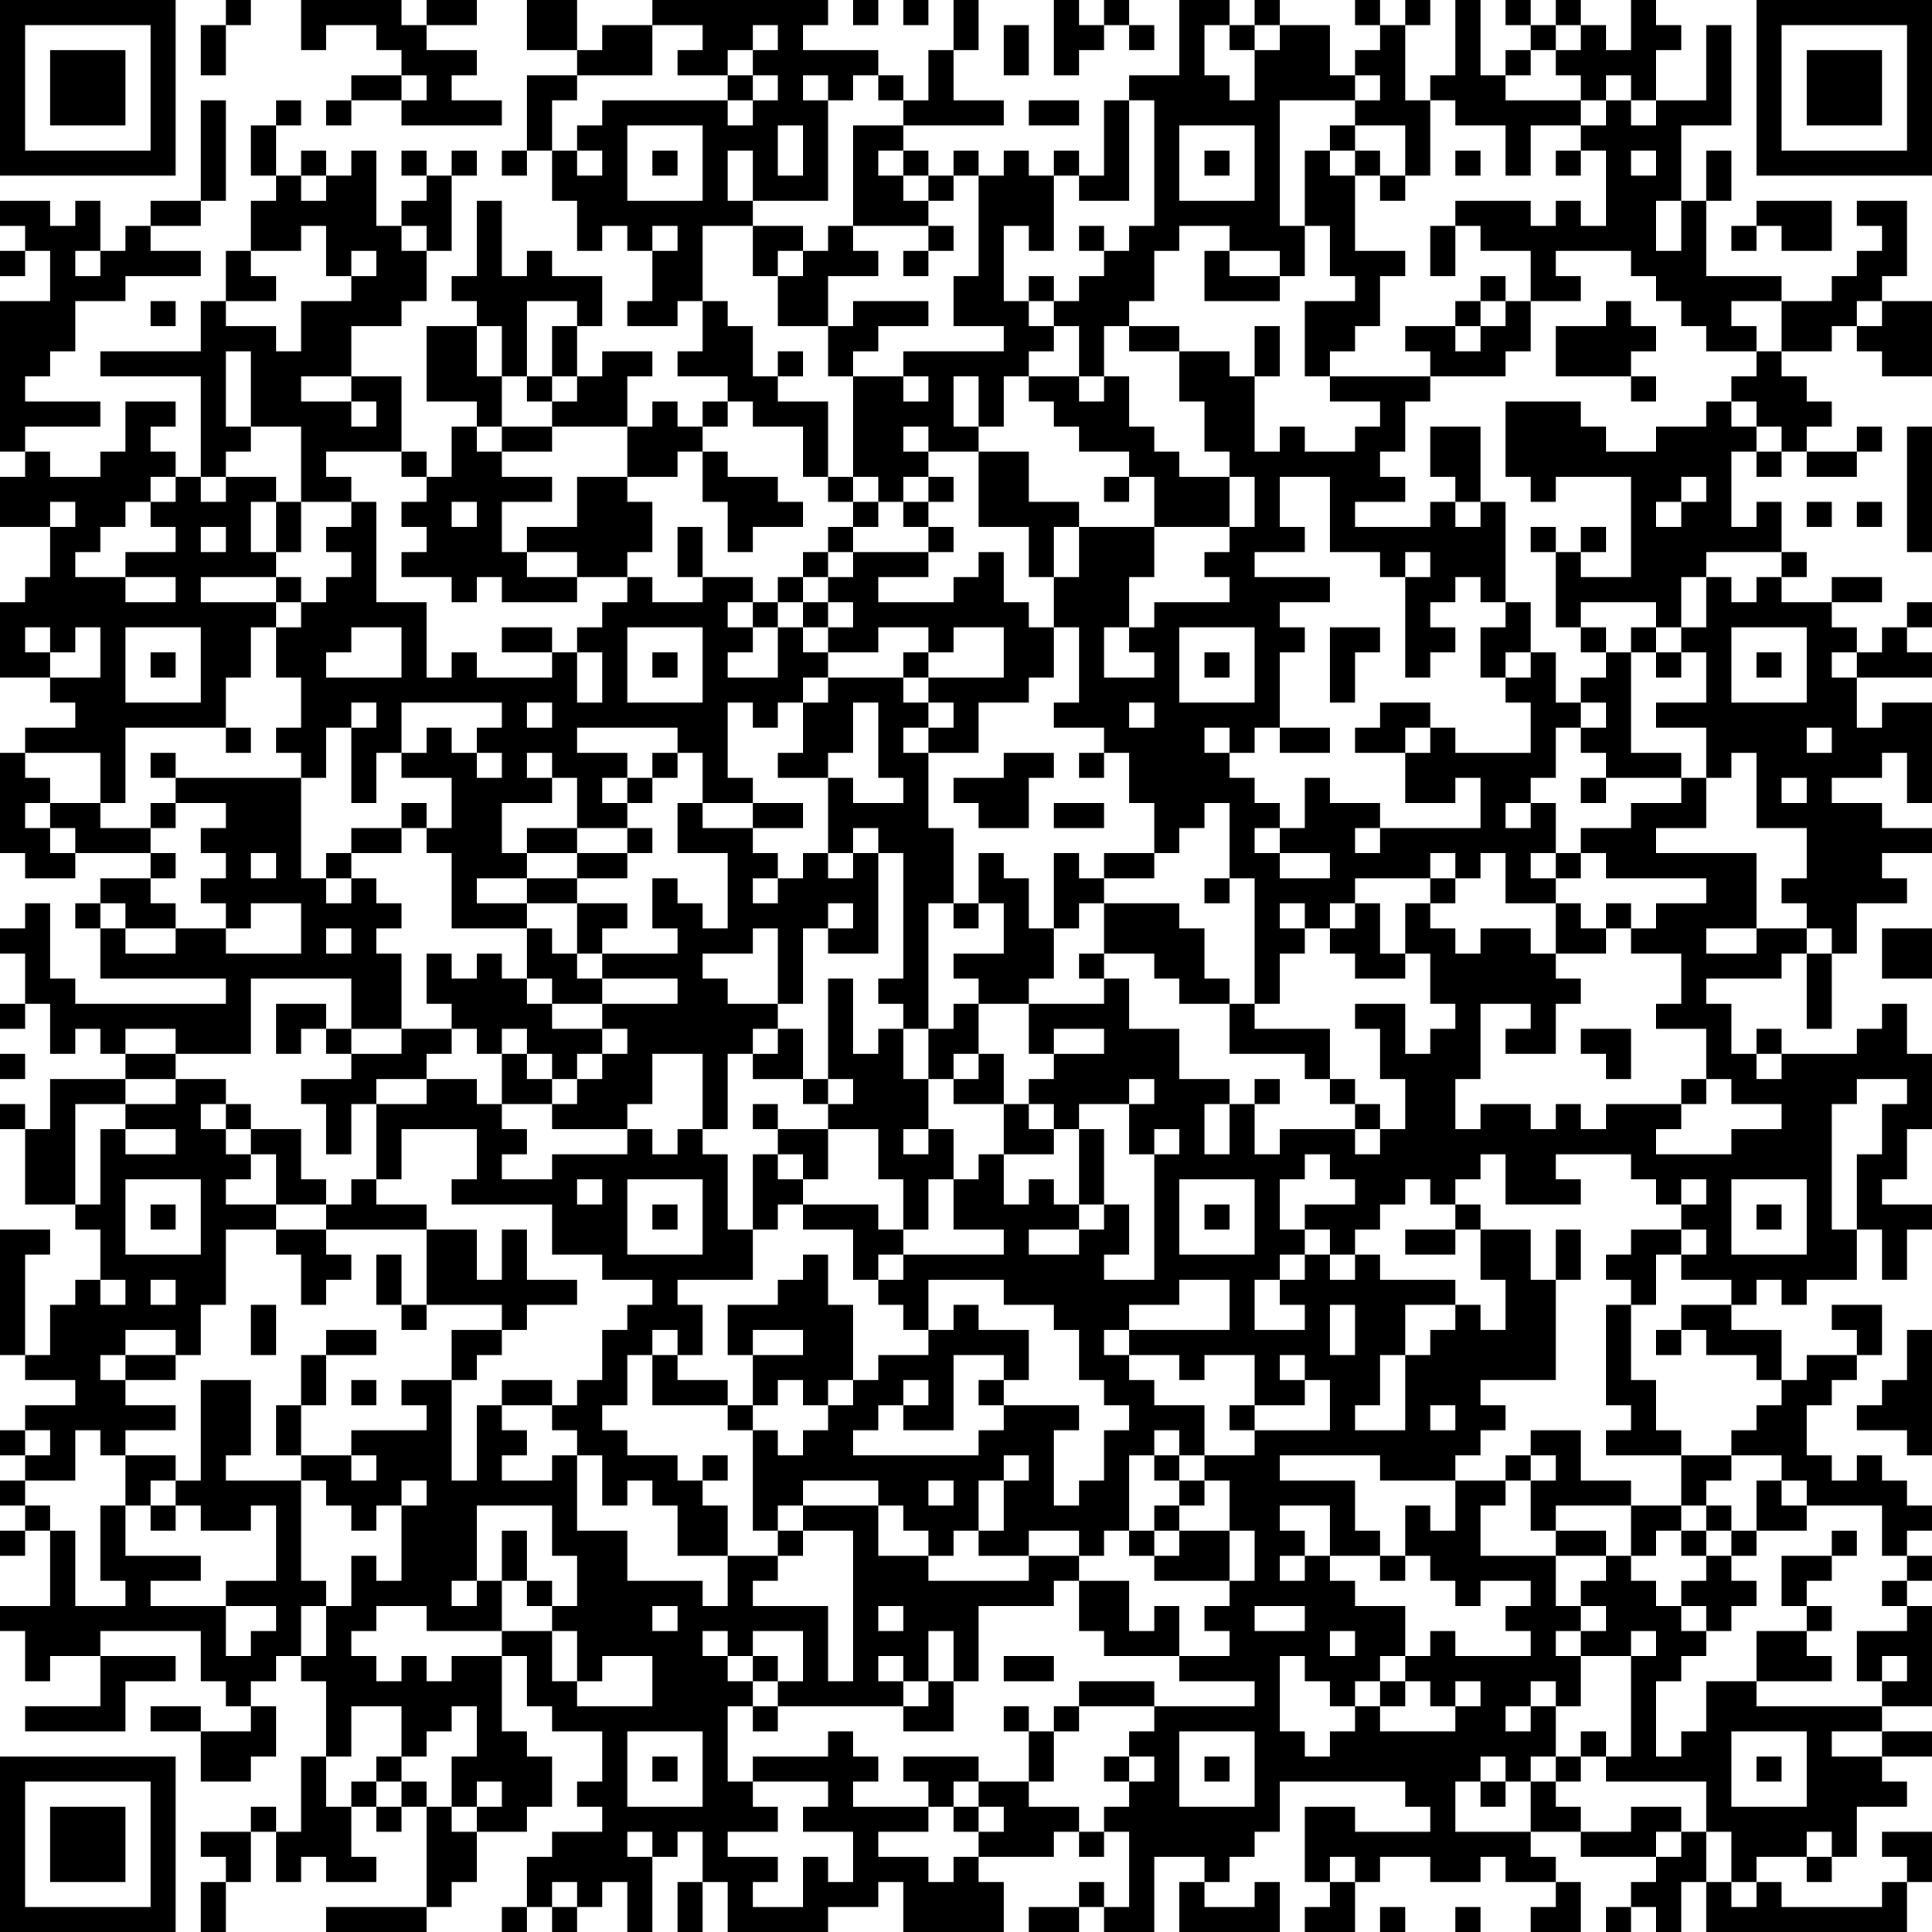 <?xml version="1.0" encoding="UTF-8"?>
<svg xmlns="http://www.w3.org/2000/svg" version="1.1" width="250" height="250" viewBox="0 0 250 250"><rect x="0" y="0" width="250" height="250" fill="#ffffff"/><g transform="scale(3.247)"><g transform="translate(0,0)"><path fill-rule="evenodd" d="M9 0L9 1L8 1L8 3L9 3L9 1L10 1L10 0ZM12 0L12 2L13 2L13 1L15 1L15 2L16 2L16 3L14 3L14 4L13 4L13 5L14 5L14 4L16 4L16 5L20 5L20 4L18 4L18 3L19 3L19 2L17 2L17 1L19 1L19 0L17 0L17 1L16 1L16 0ZM21 0L21 2L23 2L23 3L21 3L21 6L20 6L20 7L21 7L21 6L22 6L22 8L23 8L23 10L24 10L24 9L25 9L25 10L26 10L26 12L25 12L25 13L27 13L27 12L28 12L28 14L27 14L27 15L29 15L29 16L28 16L28 17L27 17L27 16L26 16L26 17L25 17L25 15L26 15L26 14L24 14L24 15L23 15L23 13L24 13L24 11L22 11L22 10L21 10L21 11L20 11L20 8L19 8L19 11L18 11L18 12L19 12L19 13L17 13L17 16L19 16L19 17L18 17L18 19L17 19L17 18L16 18L16 15L14 15L14 13L16 13L16 12L17 12L17 10L18 10L18 7L19 7L19 6L18 6L18 7L17 7L17 6L16 6L16 7L17 7L17 8L16 8L16 9L15 9L15 6L14 6L14 7L13 7L13 6L12 6L12 7L11 7L11 5L12 5L12 4L11 4L11 5L10 5L10 7L11 7L11 8L10 8L10 10L9 10L9 12L8 12L8 14L4 14L4 15L8 15L8 19L7 19L7 18L6 18L6 17L7 17L7 16L5 16L5 18L4 18L4 19L2 19L2 18L1 18L1 17L4 17L4 16L1 16L1 15L2 15L2 14L3 14L3 12L5 12L5 11L8 11L8 10L6 10L6 9L8 9L8 8L9 8L9 4L8 4L8 8L6 8L6 9L5 9L5 10L4 10L4 8L3 8L3 9L2 9L2 8L0 8L0 9L1 9L1 10L0 10L0 11L1 11L1 10L2 10L2 12L0 12L0 18L1 18L1 19L0 19L0 21L2 21L2 23L1 23L1 24L0 24L0 27L2 27L2 28L3 28L3 29L1 29L1 30L0 30L0 34L1 34L1 35L3 35L3 34L6 34L6 35L4 35L4 36L3 36L3 37L4 37L4 39L9 39L9 40L3 40L3 39L2 39L2 36L1 36L1 37L0 37L0 38L1 38L1 40L0 40L0 41L1 41L1 40L2 40L2 42L3 42L3 41L4 41L4 42L5 42L5 43L2 43L2 45L1 45L1 44L0 44L0 45L1 45L1 48L3 48L3 49L4 49L4 51L3 51L3 52L2 52L2 54L1 54L1 50L2 50L2 49L0 49L0 54L1 54L1 55L3 55L3 56L1 56L1 57L0 57L0 58L1 58L1 59L0 59L0 60L1 60L1 61L0 61L0 62L1 62L1 61L2 61L2 64L0 64L0 65L1 65L1 67L2 67L2 66L4 66L4 68L1 68L1 69L5 69L5 67L7 67L7 66L4 66L4 65L8 65L8 67L9 67L9 68L10 68L10 69L8 69L8 68L6 68L6 69L8 69L8 71L10 71L10 70L11 70L11 68L10 68L10 67L11 67L11 66L12 66L12 67L13 67L13 70L12 70L12 73L11 73L11 72L10 72L10 73L8 73L8 74L9 74L9 75L8 75L8 77L9 77L9 75L10 75L10 73L11 73L11 75L12 75L12 74L13 74L13 75L15 75L15 74L14 74L14 72L15 72L15 73L16 73L16 72L17 72L17 76L13 76L13 77L17 77L17 76L18 76L18 75L19 75L19 73L21 73L21 72L22 72L22 70L21 70L21 69L20 69L20 66L21 66L21 68L22 68L22 69L24 69L24 71L23 71L23 72L24 72L24 73L22 73L22 74L21 74L21 76L20 76L20 77L21 77L21 76L22 76L22 77L23 77L23 76L24 76L24 75L25 75L25 77L26 77L26 74L27 74L27 73L28 73L28 75L27 75L27 77L28 77L28 75L29 75L29 77L33 77L33 76L35 76L35 75L36 75L36 77L40 77L40 75L39 75L39 74L42 74L42 73L43 73L43 74L44 74L44 73L45 73L45 76L44 76L44 75L43 75L43 76L41 76L41 77L43 77L43 76L44 76L44 77L46 77L46 74L48 74L48 75L47 75L47 77L51 77L51 75L50 75L50 76L48 76L48 75L49 75L49 74L50 74L50 73L51 73L51 71L56 71L56 72L57 72L57 73L54 73L54 72L52 72L52 75L53 75L53 76L52 76L52 77L54 77L54 75L55 75L55 74L57 74L57 75L59 75L59 74L60 74L60 75L62 75L62 76L61 76L61 77L63 77L63 75L62 75L62 74L61 74L61 73L63 73L63 74L66 74L66 75L65 75L65 76L64 76L64 77L65 77L65 76L66 76L66 77L67 77L67 75L68 75L68 77L76 77L76 75L77 75L77 73L75 73L75 74L76 74L76 75L75 75L75 76L71 76L71 75L70 75L70 74L72 74L72 75L73 75L73 74L74 74L74 72L76 72L76 71L75 71L75 70L77 70L77 69L75 69L75 68L77 68L77 64L76 64L76 63L77 63L77 62L76 62L76 61L77 61L77 60L76 60L76 59L75 59L75 58L74 58L74 59L73 59L73 58L72 58L72 56L73 56L73 55L74 55L74 54L75 54L75 52L73 52L73 53L74 53L74 54L72 54L72 55L71 55L71 53L69 53L69 52L70 52L70 51L71 51L71 52L72 52L72 51L74 51L74 49L75 49L75 51L76 51L76 49L77 49L77 48L75 48L75 47L76 47L76 45L77 45L77 42L76 42L76 40L75 40L75 41L74 41L74 42L71 42L71 41L70 41L70 42L69 42L69 40L68 40L68 39L71 39L71 38L72 38L72 41L73 41L73 38L74 38L74 36L76 36L76 35L75 35L75 34L77 34L77 33L75 33L75 32L73 32L73 31L75 31L75 30L76 30L76 32L77 32L77 28L75 28L75 29L74 29L74 27L77 27L77 26L76 26L76 25L77 25L77 24L76 24L76 25L75 25L75 26L74 26L74 25L73 25L73 24L75 24L75 23L73 23L73 24L71 24L71 23L72 23L72 22L71 22L71 20L70 20L70 21L69 21L69 18L70 18L70 19L71 19L71 18L72 18L72 19L74 19L74 18L75 18L75 17L74 17L74 18L72 18L72 17L73 17L73 16L72 16L72 15L71 15L71 14L73 14L73 13L74 13L74 14L75 14L75 15L77 15L77 12L75 12L75 11L76 11L76 8L74 8L74 9L75 9L75 10L74 10L74 11L73 11L73 12L71 12L71 11L68 11L68 8L69 8L69 6L68 6L68 8L67 8L67 5L69 5L69 1L68 1L68 4L66 4L66 2L67 2L67 1L66 1L66 0L65 0L65 2L64 2L64 1L63 1L63 0L62 0L62 1L61 1L61 0L60 0L60 1L61 1L61 2L60 2L60 3L59 3L59 0L58 0L58 3L57 3L57 4L56 4L56 1L57 1L57 0L56 0L56 1L55 1L55 0L54 0L54 1L55 1L55 2L54 2L54 3L53 3L53 1L51 1L51 0L50 0L50 1L49 1L49 0L47 0L47 3L45 3L45 4L44 4L44 7L43 7L43 6L42 6L42 7L41 7L41 6L40 6L40 7L39 7L39 6L38 6L38 7L37 7L37 6L36 6L36 5L40 5L40 4L38 4L38 2L39 2L39 0L38 0L38 2L37 2L37 4L36 4L36 3L35 3L35 2L32 2L32 1L33 1L33 0L26 0L26 1L24 1L24 2L23 2L23 0ZM34 0L34 1L35 1L35 0ZM36 0L36 1L37 1L37 0ZM42 0L42 3L43 3L43 2L44 2L44 1L45 1L45 2L46 2L46 1L45 1L45 0L44 0L44 1L43 1L43 0ZM26 1L26 3L23 3L23 4L22 4L22 6L23 6L23 7L24 7L24 6L23 6L23 5L24 5L24 4L29 4L29 5L30 5L30 4L31 4L31 3L30 3L30 2L31 2L31 1L30 1L30 2L29 2L29 3L27 3L27 2L28 2L28 1ZM40 1L40 3L41 3L41 1ZM48 1L48 3L49 3L49 4L50 4L50 2L51 2L51 1L50 1L50 2L49 2L49 1ZM62 1L62 2L61 2L61 3L60 3L60 4L63 4L63 5L61 5L61 7L60 7L60 5L58 5L58 4L57 4L57 7L56 7L56 5L54 5L54 4L55 4L55 3L54 3L54 4L51 4L51 9L52 9L52 11L51 11L51 10L49 10L49 9L47 9L47 10L46 10L46 12L45 12L45 13L44 13L44 15L43 15L43 13L42 13L42 12L43 12L43 11L44 11L44 10L45 10L45 9L46 9L46 4L45 4L45 8L43 8L43 7L42 7L42 10L41 10L41 9L40 9L40 12L41 12L41 13L42 13L42 14L41 14L41 15L40 15L40 17L39 17L39 15L38 15L38 17L39 17L39 18L37 18L37 17L36 17L36 18L37 18L37 19L36 19L36 20L35 20L35 19L34 19L34 15L36 15L36 16L37 16L37 15L36 15L36 14L40 14L40 13L38 13L38 11L39 11L39 7L38 7L38 8L37 8L37 7L36 7L36 6L35 6L35 7L36 7L36 8L37 8L37 9L34 9L34 5L36 5L36 4L35 4L35 3L34 3L34 4L33 4L33 3L32 3L32 4L33 4L33 8L30 8L30 6L29 6L29 8L30 8L30 9L28 9L28 12L29 12L29 13L30 13L30 15L31 15L31 16L33 16L33 19L32 19L32 17L30 17L30 16L29 16L29 17L28 17L28 18L27 18L27 19L25 19L25 17L22 17L22 16L23 16L23 15L22 15L22 13L23 13L23 12L21 12L21 15L20 15L20 13L19 13L19 15L20 15L20 17L19 17L19 18L20 18L20 19L22 19L22 20L20 20L20 22L21 22L21 23L23 23L23 24L20 24L20 23L19 23L19 24L18 24L18 23L16 23L16 22L17 22L17 21L16 21L16 20L17 20L17 19L16 19L16 18L13 18L13 19L14 19L14 20L12 20L12 17L10 17L10 14L9 14L9 17L10 17L10 18L9 18L9 19L8 19L8 20L9 20L9 19L11 19L11 20L10 20L10 22L11 22L11 23L8 23L8 24L11 24L11 25L10 25L10 27L9 27L9 29L5 29L5 32L4 32L4 30L1 30L1 31L2 31L2 32L1 32L1 33L2 33L2 34L3 34L3 33L2 33L2 32L4 32L4 33L6 33L6 34L7 34L7 35L6 35L6 36L7 36L7 37L5 37L5 36L4 36L4 37L5 37L5 38L7 38L7 37L9 37L9 38L12 38L12 36L10 36L10 37L9 37L9 36L8 36L8 35L9 35L9 34L8 34L8 33L9 33L9 32L7 32L7 31L12 31L12 35L13 35L13 36L14 36L14 35L15 35L15 36L16 36L16 37L15 37L15 38L16 38L16 41L14 41L14 39L10 39L10 42L7 42L7 41L5 41L5 42L7 42L7 43L5 43L5 44L3 44L3 48L4 48L4 45L5 45L5 46L7 46L7 45L5 45L5 44L7 44L7 43L9 43L9 44L8 44L8 45L9 45L9 46L10 46L10 47L9 47L9 48L11 48L11 49L9 49L9 52L8 52L8 54L7 54L7 53L5 53L5 54L4 54L4 55L5 55L5 56L7 56L7 57L5 57L5 58L4 58L4 57L3 57L3 59L1 59L1 60L2 60L2 61L3 61L3 64L5 64L5 63L4 63L4 60L5 60L5 62L8 62L8 63L6 63L6 64L9 64L9 66L10 66L10 65L11 65L11 64L9 64L9 63L11 63L11 60L10 60L10 61L8 61L8 60L7 60L7 59L8 59L8 55L10 55L10 58L9 58L9 59L12 59L12 63L13 63L13 64L12 64L12 66L13 66L13 64L14 64L14 62L15 62L15 63L16 63L16 60L17 60L17 59L16 59L16 60L15 60L15 61L14 61L14 60L13 60L13 59L12 59L12 58L14 58L14 59L15 59L15 58L14 58L14 57L17 57L17 56L16 56L16 55L18 55L18 59L19 59L19 56L20 56L20 57L21 57L21 58L20 58L20 59L22 59L22 58L23 58L23 61L25 61L25 63L28 63L28 64L29 64L29 62L31 62L31 63L30 63L30 64L33 64L33 67L34 67L34 61L32 61L32 60L35 60L35 62L37 62L37 63L41 63L41 62L43 62L43 63L42 63L42 64L39 64L39 67L38 67L38 65L37 65L37 67L36 67L36 66L35 66L35 67L36 67L36 68L31 68L31 67L32 67L32 65L30 65L30 66L29 66L29 65L28 65L28 66L29 66L29 67L30 67L30 68L29 68L29 71L30 71L30 72L31 72L31 73L29 73L29 74L31 74L31 75L30 75L30 76L32 76L32 74L33 74L33 75L34 75L34 73L32 73L32 72L33 72L33 71L30 71L30 70L33 70L33 69L34 69L34 70L35 70L35 71L34 71L34 72L37 72L37 73L35 73L35 74L37 74L37 75L38 75L38 74L39 74L39 73L40 73L40 72L39 72L39 71L41 71L41 72L43 72L43 73L44 73L44 72L45 72L45 71L46 71L46 70L45 70L45 69L46 69L46 68L50 68L50 67L47 67L47 66L49 66L49 65L48 65L48 64L49 64L49 63L50 63L50 61L49 61L49 59L48 59L48 58L50 58L50 57L53 57L53 55L52 55L52 54L51 54L51 55L52 55L52 56L50 56L50 54L48 54L48 55L47 55L47 54L45 54L45 53L49 53L49 51L47 51L47 52L45 52L45 53L44 53L44 54L45 54L45 55L46 55L46 56L48 56L48 58L47 58L47 57L46 57L46 58L45 58L45 61L44 61L44 62L43 62L43 61L41 61L41 62L39 62L39 61L40 61L40 59L41 59L41 58L40 58L40 59L39 59L39 61L38 61L38 62L37 62L37 61L36 61L36 60L35 60L35 59L32 59L32 60L31 60L31 61L30 61L30 57L31 57L31 58L32 58L32 57L33 57L33 56L34 56L34 55L35 55L35 54L37 54L37 53L38 53L38 52L39 52L39 53L41 53L41 55L40 55L40 54L38 54L38 57L36 57L36 56L37 56L37 55L36 55L36 56L35 56L35 57L34 57L34 58L39 58L39 57L40 57L40 56L43 56L43 57L42 57L42 60L43 60L43 59L44 59L44 57L45 57L45 56L44 56L44 55L43 55L43 53L42 53L42 52L40 52L40 51L37 51L37 53L36 53L36 52L35 52L35 51L36 51L36 50L40 50L40 49L38 49L38 47L39 47L39 46L40 46L40 48L41 48L41 47L42 47L42 48L43 48L43 49L41 49L41 50L43 50L43 49L44 49L44 48L45 48L45 50L44 50L44 51L46 51L46 46L47 46L47 45L46 45L46 46L45 46L45 44L46 44L46 43L45 43L45 44L43 44L43 45L42 45L42 44L41 44L41 43L42 43L42 42L44 42L44 41L42 41L42 42L41 42L41 40L44 40L44 39L45 39L45 41L47 41L47 43L49 43L49 44L48 44L48 46L49 46L49 44L50 44L50 46L51 46L51 45L54 45L54 46L55 46L55 45L56 45L56 43L55 43L55 41L54 41L54 40L56 40L56 42L57 42L57 41L58 41L58 40L57 40L57 38L56 38L56 36L57 36L57 37L58 37L58 38L59 38L59 37L61 37L61 38L62 38L62 39L63 39L63 40L62 40L62 42L60 42L60 41L61 41L61 40L59 40L59 43L58 43L58 45L59 45L59 44L61 44L61 45L62 45L62 44L63 44L63 45L64 45L64 44L67 44L67 45L66 45L66 46L69 46L69 45L71 45L71 44L69 44L69 43L68 43L68 41L66 41L66 40L67 40L67 38L65 38L65 37L66 37L66 36L68 36L68 35L64 35L64 34L63 34L63 33L65 33L65 32L67 32L67 31L68 31L68 33L66 33L66 34L70 34L70 37L68 37L68 38L70 38L70 37L72 37L72 38L73 38L73 37L72 37L72 36L71 36L71 35L72 35L72 33L70 33L70 30L69 30L69 31L68 31L68 29L66 29L66 28L68 28L68 26L67 26L67 25L68 25L68 23L69 23L69 24L70 24L70 23L71 23L71 22L68 22L68 23L67 23L67 25L66 25L66 24L63 24L63 25L62 25L62 22L63 22L63 23L65 23L65 19L62 19L62 20L61 20L61 19L60 19L60 16L63 16L63 17L64 17L64 18L66 18L66 17L68 17L68 16L69 16L69 17L70 17L70 18L71 18L71 17L70 17L70 16L69 16L69 15L70 15L70 14L71 14L71 12L69 12L69 13L70 13L70 14L68 14L68 13L67 13L67 12L66 12L66 11L65 11L65 10L62 10L62 11L63 11L63 12L61 12L61 10L59 10L59 9L58 9L58 8L61 8L61 9L62 9L62 8L63 8L63 9L64 9L64 6L63 6L63 5L64 5L64 4L65 4L65 5L66 5L66 4L65 4L65 3L64 3L64 4L63 4L63 3L62 3L62 2L63 2L63 1ZM16 3L16 4L17 4L17 3ZM29 3L29 4L30 4L30 3ZM41 4L41 5L43 5L43 4ZM25 5L25 8L28 8L28 5ZM31 5L31 7L32 7L32 5ZM47 5L47 8L50 8L50 5ZM53 5L53 6L52 6L52 9L53 9L53 11L54 11L54 12L52 12L52 15L53 15L53 16L55 16L55 17L54 17L54 18L52 18L52 17L51 17L51 18L50 18L50 15L51 15L51 13L50 13L50 15L49 15L49 14L47 14L47 13L45 13L45 14L47 14L47 16L48 16L48 18L49 18L49 19L47 19L47 18L46 18L46 17L45 17L45 15L44 15L44 16L43 16L43 15L41 15L41 16L42 16L42 17L43 17L43 18L45 18L45 19L44 19L44 20L45 20L45 19L46 19L46 21L43 21L43 20L41 20L41 18L39 18L39 21L41 21L41 23L42 23L42 25L41 25L41 24L40 24L40 22L39 22L39 23L38 23L38 24L35 24L35 23L37 23L37 22L38 22L38 21L37 21L37 20L38 20L38 19L37 19L37 20L36 20L36 21L37 21L37 22L34 22L34 21L35 21L35 20L34 20L34 19L33 19L33 20L34 20L34 21L33 21L33 22L32 22L32 23L31 23L31 24L30 24L30 23L28 23L28 21L27 21L27 23L28 23L28 24L26 24L26 23L25 23L25 22L26 22L26 20L25 20L25 19L23 19L23 21L21 21L21 22L23 22L23 23L25 23L25 24L24 24L24 25L23 25L23 26L22 26L22 25L20 25L20 26L22 26L22 27L19 27L19 26L18 26L18 27L17 27L17 24L15 24L15 20L14 20L14 21L13 21L13 22L14 22L14 23L13 23L13 24L12 24L12 23L11 23L11 24L12 24L12 25L11 25L11 27L12 27L12 29L11 29L11 30L12 30L12 31L13 31L13 29L14 29L14 32L15 32L15 30L16 30L16 31L18 31L18 33L17 33L17 32L16 32L16 33L14 33L14 34L13 34L13 35L14 35L14 34L16 34L16 33L17 33L17 34L18 34L18 37L21 37L21 39L20 39L20 38L19 38L19 39L18 39L18 38L17 38L17 40L18 40L18 41L16 41L16 42L14 42L14 41L13 41L13 40L11 40L11 42L12 42L12 41L13 41L13 42L14 42L14 43L12 43L12 44L13 44L13 46L14 46L14 44L15 44L15 47L14 47L14 48L13 48L13 47L12 47L12 45L10 45L10 44L9 44L9 45L10 45L10 46L11 46L11 48L13 48L13 49L11 49L11 50L12 50L12 52L13 52L13 51L14 51L14 50L13 50L13 49L17 49L17 52L16 52L16 50L15 50L15 52L16 52L16 53L17 53L17 52L20 52L20 53L18 53L18 55L19 55L19 54L20 54L20 53L21 53L21 52L23 52L23 51L21 51L21 49L20 49L20 51L19 51L19 49L17 49L17 48L15 48L15 47L16 47L16 45L19 45L19 47L18 47L18 48L22 48L22 50L24 50L24 51L26 51L26 52L25 52L25 53L24 53L24 55L23 55L23 56L22 56L22 55L20 55L20 56L22 56L22 57L23 57L23 58L24 58L24 60L25 60L25 59L26 59L26 60L27 60L27 62L29 62L29 60L28 60L28 59L29 59L29 58L28 58L28 59L27 59L27 58L25 58L25 57L24 57L24 56L25 56L25 54L26 54L26 56L29 56L29 57L30 57L30 56L31 56L31 55L32 55L32 56L33 56L33 55L34 55L34 52L33 52L33 50L32 50L32 51L31 51L31 52L29 52L29 54L30 54L30 56L29 56L29 55L27 55L27 54L28 54L28 52L27 52L27 51L30 51L30 49L31 49L31 48L32 48L32 49L34 49L34 51L35 51L35 50L36 50L36 49L37 49L37 47L38 47L38 45L37 45L37 43L38 43L38 44L40 44L40 46L42 46L42 45L41 45L41 44L40 44L40 42L39 42L39 40L41 40L41 39L42 39L42 37L43 37L43 36L44 36L44 38L43 38L43 39L44 39L44 38L46 38L46 39L47 39L47 40L49 40L49 42L52 42L52 43L53 43L53 44L54 44L54 45L55 45L55 44L54 44L54 43L53 43L53 41L50 41L50 40L51 40L51 38L52 38L52 37L53 37L53 38L54 38L54 39L56 39L56 38L55 38L55 36L54 36L54 35L57 35L57 36L58 36L58 35L59 35L59 34L60 34L60 36L62 36L62 38L64 38L64 37L65 37L65 36L64 36L64 37L63 37L63 36L62 36L62 35L63 35L63 34L62 34L62 32L61 32L61 31L62 31L62 29L63 29L63 30L64 30L64 31L63 31L63 32L64 32L64 31L67 31L67 30L65 30L65 26L66 26L66 27L67 27L67 26L66 26L66 25L65 25L65 26L64 26L64 25L63 25L63 26L64 26L64 27L63 27L63 28L62 28L62 26L61 26L61 24L60 24L60 20L59 20L59 17L57 17L57 19L58 19L58 20L57 20L57 21L54 21L54 20L56 20L56 19L55 19L55 18L56 18L56 16L57 16L57 15L60 15L60 14L61 14L61 12L60 12L60 11L59 11L59 12L58 12L58 13L56 13L56 14L57 14L57 15L53 15L53 14L54 14L54 13L55 13L55 11L56 11L56 10L54 10L54 7L55 7L55 8L56 8L56 7L55 7L55 6L54 6L54 5ZM26 6L26 7L27 7L27 6ZM48 6L48 7L49 7L49 6ZM53 6L53 7L54 7L54 6ZM58 6L58 7L59 7L59 6ZM62 6L62 7L63 7L63 6ZM65 6L65 7L66 7L66 6ZM12 7L12 8L13 8L13 7ZM66 8L66 10L67 10L67 8ZM70 8L70 9L69 9L69 10L70 10L70 9L71 9L71 10L73 10L73 8ZM12 9L12 10L10 10L10 11L11 11L11 12L9 12L9 13L11 13L11 14L12 14L12 12L14 12L14 11L15 11L15 10L14 10L14 11L13 11L13 9ZM16 9L16 10L17 10L17 9ZM26 9L26 10L27 10L27 9ZM30 9L30 11L31 11L31 13L33 13L33 15L34 15L34 14L35 14L35 13L37 13L37 12L34 12L34 13L33 13L33 11L35 11L35 10L34 10L34 9L33 9L33 10L32 10L32 9ZM37 9L37 10L36 10L36 11L37 11L37 10L38 10L38 9ZM43 9L43 10L44 10L44 9ZM57 9L57 11L58 11L58 9ZM3 10L3 11L4 11L4 10ZM31 10L31 11L32 11L32 10ZM48 10L48 12L51 12L51 11L49 11L49 10ZM41 11L41 12L42 12L42 11ZM6 12L6 13L7 13L7 12ZM59 12L59 13L58 13L58 14L59 14L59 13L60 13L60 12ZM64 12L64 13L62 13L62 15L65 15L65 16L66 16L66 15L65 15L65 14L66 14L66 13L65 13L65 12ZM74 12L74 13L75 13L75 12ZM31 14L31 15L32 15L32 14ZM12 15L12 16L14 16L14 17L15 17L15 16L14 16L14 15ZM21 15L21 16L22 16L22 15ZM20 17L20 18L22 18L22 17ZM76 17L76 22L77 22L77 17ZM28 18L28 20L29 20L29 22L30 22L30 21L32 21L32 20L31 20L31 19L29 19L29 18ZM6 19L6 20L5 20L5 21L4 21L4 22L3 22L3 23L5 23L5 24L7 24L7 23L5 23L5 22L7 22L7 21L6 21L6 20L7 20L7 19ZM49 19L49 21L46 21L46 23L45 23L45 25L44 25L44 27L46 27L46 26L45 26L45 25L46 25L46 24L49 24L49 23L48 23L48 22L49 22L49 21L50 21L50 19ZM51 19L51 21L52 21L52 22L50 22L50 23L53 23L53 24L51 24L51 25L52 25L52 26L51 26L51 29L50 29L50 30L49 30L49 29L48 29L48 30L49 30L49 31L50 31L50 32L51 32L51 33L50 33L50 34L51 34L51 35L53 35L53 34L51 34L51 33L52 33L52 31L53 31L53 32L55 32L55 33L54 33L54 34L55 34L55 33L59 33L59 31L58 31L58 32L56 32L56 30L57 30L57 29L58 29L58 30L61 30L61 28L60 28L60 27L61 27L61 26L60 26L60 27L59 27L59 25L60 25L60 24L59 24L59 23L58 23L58 24L57 24L57 25L58 25L58 26L57 26L57 27L56 27L56 23L57 23L57 22L56 22L56 23L55 23L55 22L53 22L53 19ZM67 19L67 20L66 20L66 21L67 21L67 20L68 20L68 19ZM2 20L2 21L3 21L3 20ZM11 20L11 22L12 22L12 20ZM18 20L18 21L19 21L19 20ZM58 20L58 21L59 21L59 20ZM72 20L72 21L73 21L73 20ZM74 20L74 21L75 21L75 20ZM8 21L8 22L9 22L9 21ZM42 21L42 23L43 23L43 21ZM61 21L61 22L62 22L62 21ZM63 21L63 22L64 22L64 21ZM33 22L33 23L32 23L32 24L31 24L31 25L30 25L30 24L29 24L29 25L30 25L30 26L29 26L29 27L31 27L31 25L32 25L32 26L33 26L33 27L32 27L32 28L31 28L31 29L30 29L30 28L29 28L29 31L30 31L30 32L28 32L28 30L27 30L27 29L23 29L23 30L25 30L25 31L24 31L24 32L25 32L25 33L23 33L23 31L22 31L22 30L21 30L21 31L22 31L22 32L20 32L20 34L21 34L21 35L19 35L19 36L21 36L21 37L22 37L22 38L23 38L23 39L24 39L24 40L22 40L22 39L21 39L21 40L22 40L22 41L24 41L24 42L23 42L23 43L22 43L22 42L21 42L21 41L20 41L20 42L19 42L19 41L18 41L18 42L17 42L17 43L15 43L15 44L17 44L17 43L19 43L19 44L20 44L20 45L21 45L21 46L20 46L20 47L22 47L22 46L25 46L25 45L26 45L26 46L27 46L27 45L28 45L28 46L29 46L29 49L30 49L30 46L31 46L31 47L32 47L32 48L35 48L35 49L36 49L36 47L35 47L35 45L33 45L33 44L34 44L34 43L33 43L33 39L34 39L34 42L35 42L35 41L36 41L36 43L37 43L37 41L38 41L38 40L39 40L39 39L38 39L38 38L40 38L40 36L39 36L39 34L40 34L40 35L41 35L41 37L42 37L42 34L43 34L43 35L44 35L44 36L47 36L47 37L48 37L48 39L49 39L49 40L50 40L50 35L49 35L49 32L48 32L48 33L47 33L47 34L46 34L46 32L45 32L45 30L44 30L44 29L42 29L42 28L43 28L43 25L42 25L42 27L41 27L41 28L39 28L39 30L37 30L37 29L38 29L38 28L37 28L37 27L40 27L40 25L38 25L38 26L37 26L37 25L35 25L35 26L33 26L33 25L34 25L34 24L33 24L33 23L34 23L34 22ZM32 24L32 25L33 25L33 24ZM1 25L1 26L2 26L2 27L4 27L4 25L3 25L3 26L2 26L2 25ZM5 25L5 28L8 28L8 25ZM14 25L14 26L13 26L13 27L16 27L16 25ZM25 25L25 28L28 28L28 25ZM47 25L47 28L50 28L50 25ZM53 25L53 28L54 28L54 26L55 26L55 25ZM69 25L69 28L72 28L72 25ZM6 26L6 27L7 27L7 26ZM23 26L23 28L24 28L24 26ZM26 26L26 27L27 27L27 26ZM36 26L36 27L33 27L33 28L32 28L32 30L31 30L31 31L33 31L33 34L32 34L32 35L31 35L31 34L30 34L30 33L32 33L32 32L30 32L30 33L28 33L28 32L27 32L27 34L29 34L29 37L28 37L28 36L27 36L27 35L26 35L26 37L27 37L27 38L24 38L24 37L25 37L25 36L23 36L23 35L25 35L25 34L26 34L26 33L25 33L25 34L23 34L23 33L21 33L21 34L23 34L23 35L21 35L21 36L23 36L23 38L24 38L24 39L27 39L27 40L24 40L24 41L25 41L25 42L24 42L24 43L23 43L23 44L22 44L22 43L21 43L21 42L20 42L20 44L22 44L22 45L25 45L25 44L26 44L26 42L28 42L28 45L29 45L29 42L30 42L30 43L32 43L32 44L33 44L33 43L32 43L32 41L31 41L31 40L32 40L32 37L33 37L33 38L35 38L35 34L36 34L36 39L35 39L35 40L36 40L36 41L37 41L37 36L38 36L38 37L39 37L39 36L38 36L38 33L37 33L37 30L36 30L36 29L37 29L37 28L36 28L36 27L37 27L37 26ZM48 26L48 27L49 27L49 26ZM70 26L70 27L71 27L71 26ZM73 26L73 27L74 27L74 26ZM14 28L14 29L15 29L15 28ZM16 28L16 30L17 30L17 29L18 29L18 30L19 30L19 31L20 31L20 30L19 30L19 29L20 29L20 28ZM21 28L21 29L22 29L22 28ZM34 28L34 30L33 30L33 31L34 31L34 32L36 32L36 31L35 31L35 28ZM45 28L45 29L46 29L46 28ZM55 28L55 29L54 29L54 30L56 30L56 29L57 29L57 28ZM63 28L63 29L64 29L64 28ZM9 29L9 30L10 30L10 29ZM51 29L51 30L53 30L53 29ZM72 29L72 30L73 30L73 29ZM6 30L6 31L7 31L7 30ZM26 30L26 31L25 31L25 32L26 32L26 31L27 31L27 30ZM40 30L40 31L38 31L38 32L39 32L39 33L41 33L41 31L42 31L42 30ZM43 30L43 31L44 31L44 30ZM71 31L71 32L72 32L72 31ZM6 32L6 33L7 33L7 32ZM42 32L42 33L44 33L44 32ZM60 32L60 33L61 33L61 32ZM34 33L34 34L33 34L33 35L34 35L34 34L35 34L35 33ZM10 34L10 35L11 35L11 34ZM44 34L44 35L46 35L46 34ZM57 34L57 35L58 35L58 34ZM61 34L61 35L62 35L62 34ZM30 35L30 36L31 36L31 35ZM48 35L48 36L49 36L49 35ZM33 36L33 37L34 37L34 36ZM51 36L51 37L52 37L52 36ZM53 36L53 37L54 37L54 36ZM13 37L13 38L14 38L14 37ZM30 37L30 38L28 38L28 39L29 39L29 40L31 40L31 37ZM75 37L75 39L77 39L77 37ZM30 41L30 42L31 42L31 41ZM63 41L63 42L64 42L64 43L65 43L65 41ZM0 42L0 43L1 43L1 42ZM38 42L38 43L39 43L39 42ZM70 42L70 43L71 43L71 42ZM50 43L50 44L51 44L51 43ZM67 43L67 44L68 44L68 43ZM74 43L74 44L73 44L73 49L74 49L74 46L75 46L75 44L76 44L76 43ZM30 44L30 45L31 45L31 46L32 46L32 47L33 47L33 45L31 45L31 44ZM36 45L36 46L37 46L37 45ZM43 45L43 48L44 48L44 45ZM52 46L52 47L51 47L51 49L52 49L52 50L51 50L51 51L50 51L50 53L52 53L52 52L51 52L51 51L52 51L52 50L53 50L53 51L54 51L54 50L55 50L55 51L58 51L58 52L56 52L56 54L55 54L55 56L54 56L54 57L56 57L56 54L57 54L57 53L58 53L58 52L59 52L59 53L60 53L60 51L59 51L59 49L61 49L61 51L62 51L62 55L59 55L59 56L60 56L60 57L59 57L59 58L58 58L58 59L55 59L55 58L51 58L51 59L54 59L54 61L55 61L55 62L53 62L53 60L51 60L51 61L52 61L52 62L51 62L51 63L52 63L52 62L53 62L53 63L54 63L54 64L56 64L56 66L55 66L55 67L54 67L54 68L53 68L53 67L52 67L52 66L51 66L51 69L52 69L52 70L53 70L53 69L54 69L54 68L55 68L55 69L58 69L58 68L59 68L59 67L58 67L58 68L57 68L57 67L56 67L56 66L57 66L57 65L58 65L58 66L61 66L61 65L60 65L60 64L61 64L61 63L59 63L59 64L58 64L58 63L57 63L57 62L56 62L56 60L57 60L57 61L58 61L58 59L60 59L60 60L59 60L59 62L62 62L62 64L63 64L63 65L62 65L62 66L63 66L63 68L62 68L62 67L61 67L61 68L60 68L60 69L61 69L61 68L62 68L62 70L61 70L61 71L60 71L60 70L59 70L59 71L58 71L58 73L61 73L61 71L62 71L62 72L63 72L63 73L65 73L65 72L67 72L67 73L66 73L66 74L67 74L67 73L68 73L68 75L69 75L69 76L70 76L70 75L69 75L69 73L68 73L68 71L64 71L64 70L65 70L65 66L66 66L66 65L65 65L65 66L63 66L63 65L64 65L64 64L63 64L63 63L64 63L64 62L65 62L65 63L66 63L66 64L67 64L67 65L68 65L68 66L67 66L67 67L66 67L66 70L67 70L67 69L68 69L68 67L70 67L70 68L75 68L75 67L76 67L76 66L75 66L75 67L74 67L74 65L76 65L76 64L75 64L75 63L76 63L76 62L75 62L75 60L72 60L72 59L71 59L71 58L69 58L69 57L70 57L70 56L71 56L71 55L70 55L70 54L68 54L68 53L67 53L67 52L69 52L69 51L67 51L67 50L68 50L68 49L67 49L67 48L68 48L68 47L67 47L67 48L66 48L66 47L65 47L65 46L62 46L62 47L63 47L63 48L60 48L60 46L59 46L59 47L58 47L58 48L57 48L57 47L56 47L56 48L55 48L55 49L54 49L54 50L53 50L53 49L52 49L52 48L54 48L54 47L53 47L53 46ZM5 47L5 50L8 50L8 47ZM23 47L23 48L24 48L24 47ZM25 47L25 50L28 50L28 47ZM47 47L47 50L50 50L50 47ZM69 47L69 50L72 50L72 47ZM6 48L6 49L7 49L7 48ZM26 48L26 49L27 49L27 48ZM48 48L48 49L49 49L49 48ZM58 48L58 49L56 49L56 50L58 50L58 49L59 49L59 48ZM70 48L70 49L71 49L71 48ZM62 49L62 51L63 51L63 49ZM65 49L65 50L64 50L64 51L65 51L65 52L64 52L64 56L65 56L65 57L64 57L64 58L67 58L67 60L65 60L65 59L63 59L63 57L61 57L61 58L60 58L60 59L61 59L61 61L62 61L62 62L64 62L64 61L62 61L62 60L65 60L65 62L66 62L66 61L67 61L67 62L68 62L68 63L67 63L67 64L68 64L68 65L69 65L69 64L70 64L70 63L69 63L69 62L70 62L70 61L72 61L72 60L71 60L71 59L70 59L70 61L69 61L69 60L68 60L68 59L69 59L69 58L67 58L67 57L66 57L66 55L65 55L65 52L66 52L66 50L67 50L67 49ZM4 51L4 52L5 52L5 51ZM6 51L6 52L7 52L7 51ZM10 52L10 54L11 54L11 52ZM53 52L53 54L54 54L54 52ZM13 53L13 54L12 54L12 56L11 56L11 58L12 58L12 56L13 56L13 54L15 54L15 53ZM26 53L26 54L27 54L27 53ZM30 53L30 54L32 54L32 53ZM66 53L66 54L67 54L67 53ZM76 53L76 55L75 55L75 56L74 56L74 57L76 57L76 58L77 58L77 53ZM5 54L5 55L7 55L7 54ZM14 55L14 56L15 56L15 55ZM39 55L39 56L40 56L40 55ZM49 56L49 57L50 57L50 56ZM57 56L57 57L58 57L58 56ZM1 57L1 58L2 58L2 57ZM5 58L5 60L6 60L6 61L7 61L7 60L6 60L6 59L7 59L7 58ZM46 58L46 59L47 59L47 60L46 60L46 61L45 61L45 62L46 62L46 63L49 63L49 61L47 61L47 60L48 60L48 59L47 59L47 58ZM61 58L61 59L62 59L62 58ZM37 59L37 60L38 60L38 59ZM19 60L19 63L18 63L18 64L19 64L19 63L20 63L20 65L17 65L17 64L15 64L15 65L14 65L14 66L15 66L15 67L16 67L16 66L17 66L17 67L18 67L18 66L20 66L20 65L22 65L22 67L23 67L23 68L26 68L26 66L24 66L24 67L23 67L23 65L22 65L22 64L23 64L23 62L22 62L22 60ZM67 60L67 61L68 61L68 62L69 62L69 61L68 61L68 60ZM20 61L20 63L21 63L21 64L22 64L22 63L21 63L21 61ZM31 61L31 62L32 62L32 61ZM46 61L46 62L47 62L47 61ZM73 61L73 62L71 62L71 64L72 64L72 65L70 65L70 67L73 67L73 66L72 66L72 65L73 65L73 64L72 64L72 63L73 63L73 62L74 62L74 61ZM55 62L55 63L56 63L56 62ZM43 63L43 65L44 65L44 66L47 66L47 64L46 64L46 65L45 65L45 63ZM26 64L26 65L27 65L27 64ZM35 64L35 65L36 65L36 64ZM50 64L50 65L52 65L52 64ZM53 65L53 66L54 66L54 65ZM30 66L30 67L31 67L31 66ZM40 66L40 67L42 67L42 66ZM37 67L37 68L36 68L36 69L38 69L38 67ZM43 67L43 68L42 68L42 69L41 69L41 68L40 68L40 69L41 69L41 71L42 71L42 69L43 69L43 68L46 68L46 67ZM55 67L55 68L56 68L56 67ZM14 68L14 70L13 70L13 72L14 72L14 71L15 71L15 72L16 72L16 71L17 71L17 72L18 72L18 73L19 73L19 72L20 72L20 71L19 71L19 72L18 72L18 70L19 70L19 68L18 68L18 69L17 69L17 70L16 70L16 68ZM30 68L30 69L31 69L31 68ZM25 69L25 72L28 72L28 69ZM47 69L47 72L50 72L50 69ZM63 69L63 70L62 70L62 71L63 71L63 70L64 70L64 69ZM69 69L69 72L72 72L72 69ZM73 69L73 70L75 70L75 69ZM15 70L15 71L16 71L16 70ZM26 70L26 71L27 71L27 70ZM36 70L36 71L37 71L37 72L38 72L38 73L39 73L39 72L38 72L38 71L39 71L39 70ZM44 70L44 71L45 71L45 70ZM48 70L48 71L49 71L49 70ZM70 70L70 71L71 71L71 70ZM59 71L59 72L60 72L60 71ZM25 73L25 74L26 74L26 73ZM72 73L72 74L73 74L73 73ZM53 74L53 75L54 75L54 74ZM22 75L22 76L23 76L23 75ZM55 76L55 77L56 77L56 76ZM58 76L58 77L59 77L59 76ZM0 0L0 7L7 7L7 0ZM1 1L1 6L6 6L6 1ZM2 2L2 5L5 5L5 2ZM70 0L70 7L77 7L77 0ZM71 1L71 6L76 6L76 1ZM72 2L72 5L75 5L75 2ZM0 70L0 77L7 77L7 70ZM1 71L1 76L6 76L6 71ZM2 72L2 75L5 75L5 72Z" fill="#000000"/></g></g></svg>
